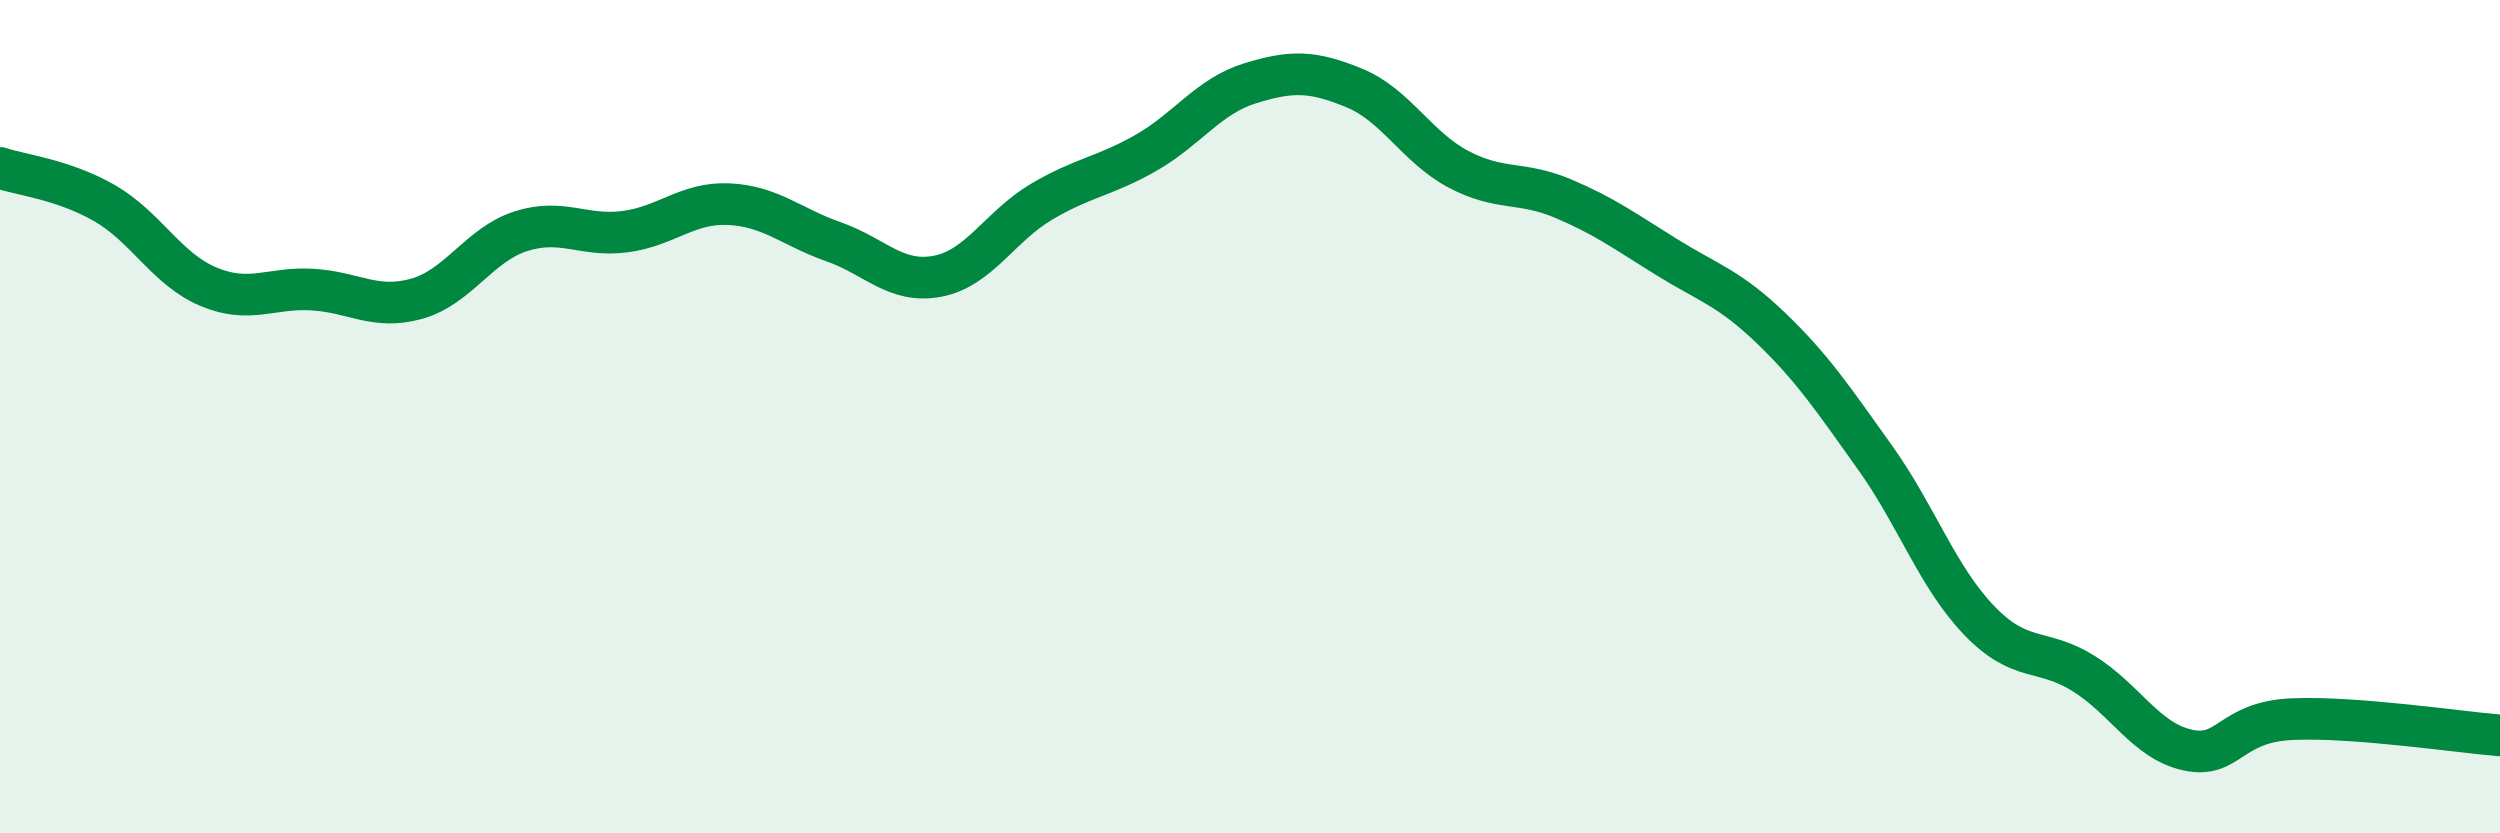 
    <svg width="60" height="20" viewBox="0 0 60 20" xmlns="http://www.w3.org/2000/svg">
      <path
        d="M 0,4.03 C 0.5,4.2 1.5,4.3 2.5,4.87 C 3.5,5.44 4,6.46 5,6.88 C 6,7.3 6.5,6.89 7.5,6.95 C 8.5,7.01 9,7.45 10,7.17 C 11,6.89 11.5,5.87 12.5,5.55 C 13.5,5.23 14,5.69 15,5.56 C 16,5.43 16.5,4.85 17.5,4.9 C 18.5,4.95 19,5.45 20,5.8 C 21,6.15 21.5,6.82 22.5,6.63 C 23.5,6.44 24,5.43 25,4.84 C 26,4.25 26.5,4.24 27.5,3.67 C 28.5,3.1 29,2.31 30,2 C 31,1.69 31.5,1.7 32.5,2.11 C 33.5,2.52 34,3.53 35,4.06 C 36,4.59 36.5,4.34 37.5,4.76 C 38.5,5.18 39,5.55 40,6.17 C 41,6.79 41.5,6.91 42.5,7.87 C 43.5,8.83 44,9.58 45,10.98 C 46,12.38 46.5,13.85 47.5,14.89 C 48.5,15.93 49,15.54 50,16.16 C 51,16.78 51.5,17.78 52.5,18 C 53.5,18.22 53.5,17.33 55,17.26 C 56.5,17.19 59,17.57 60,17.65L60 20L0 20Z"
        fill="#008740"
        opacity="0.1"
        stroke-linecap="round"
        stroke-linejoin="round"
      />
      <path
        d="M 0,4.03 C 0.5,4.2 1.5,4.3 2.5,4.87 C 3.5,5.44 4,6.46 5,6.88 C 6,7.3 6.5,6.89 7.5,6.95 C 8.5,7.01 9,7.45 10,7.17 C 11,6.89 11.5,5.87 12.5,5.55 C 13.5,5.23 14,5.69 15,5.56 C 16,5.43 16.5,4.85 17.5,4.9 C 18.5,4.95 19,5.45 20,5.8 C 21,6.15 21.5,6.82 22.5,6.63 C 23.5,6.44 24,5.43 25,4.84 C 26,4.25 26.5,4.24 27.5,3.67 C 28.5,3.1 29,2.31 30,2 C 31,1.69 31.5,1.7 32.5,2.11 C 33.5,2.52 34,3.53 35,4.06 C 36,4.59 36.5,4.34 37.5,4.76 C 38.5,5.18 39,5.55 40,6.17 C 41,6.79 41.5,6.91 42.5,7.87 C 43.5,8.83 44,9.58 45,10.98 C 46,12.38 46.5,13.85 47.5,14.89 C 48.5,15.93 49,15.54 50,16.16 C 51,16.78 51.5,17.78 52.5,18 C 53.5,18.22 53.5,17.33 55,17.26 C 56.5,17.19 59,17.57 60,17.65"
        stroke="#008740"
        stroke-width="1"
        fill="none"
        stroke-linecap="round"
        stroke-linejoin="round"
      />
    </svg>
  